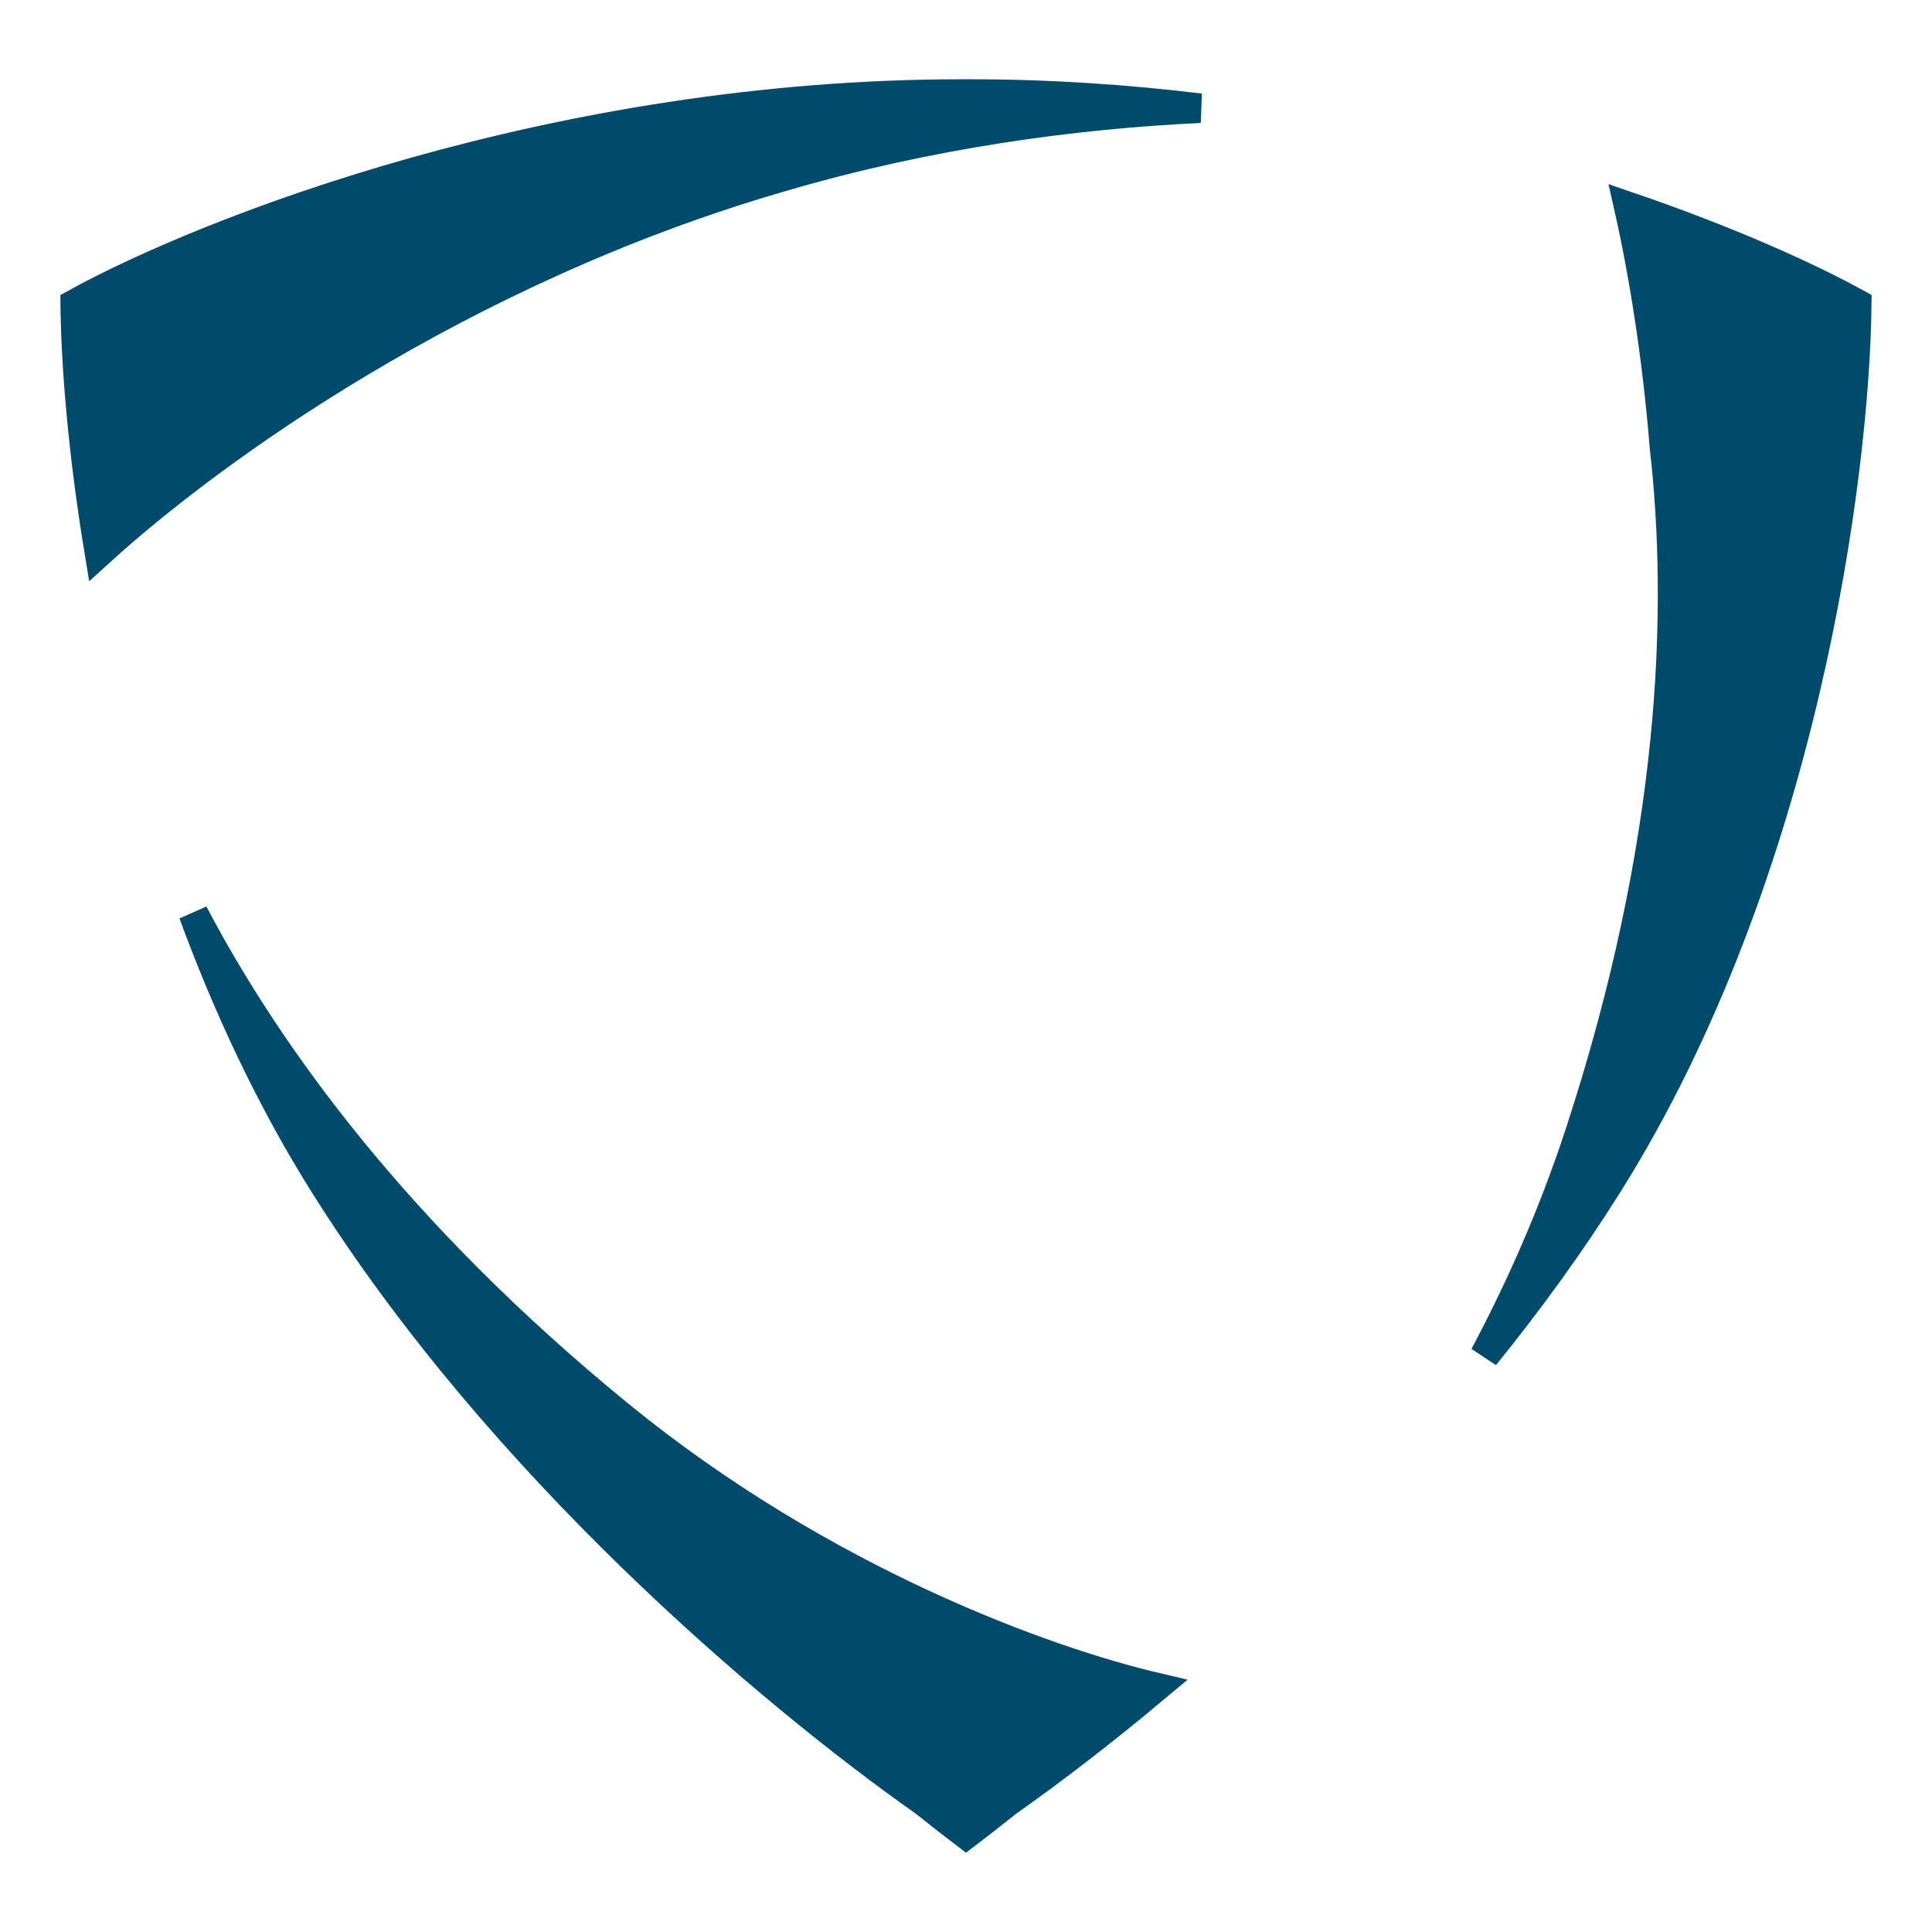 <svg width="180" height="180" viewBox="0 0 180 180" fill="none" xmlns="http://www.w3.org/2000/svg">
<path d="M18.011 85.094C24.996 98.374 36.999 114.934 57.588 131.772C76.735 147.429 97.572 154.834 107.659 157.202C102.506 161.517 97.774 165.116 93.866 167.868L93.831 167.893L93.798 167.92C92.423 169.022 91.15 170.013 90 170.887C88.85 170.013 87.577 169.022 86.202 167.92L86.169 167.893L86.134 167.868C71.819 157.787 46.578 136.468 30.161 110.274C25.163 102.299 21.173 93.701 18.011 85.094ZM151.743 19.253C161.138 22.467 168.474 25.805 172.992 28.292C172.833 44.049 168.033 81.246 149.84 110.274C146.336 115.864 142.427 121.233 138.307 126.321C141.602 120.133 144.703 113.178 147.189 105.588C156.099 78.395 156.807 56.824 155.072 41.63C154.362 32.846 153.065 25.1 151.743 19.253ZM90.344 8.758C97.737 8.758 104.93 9.246 111.811 10.083C99.979 10.643 86.602 12.452 72.977 16.434C72.879 16.462 72.778 16.492 72.685 16.52L72.598 16.544C72.586 16.547 72.573 16.552 72.56 16.556L72.543 16.561L72.397 16.604C42.872 25.233 19.801 41.836 9.253 51.437C7.682 41.922 7.061 33.784 7.005 28.295C19.216 21.571 51.774 8.758 89.656 8.758C89.772 8.758 89.872 8.759 89.997 8.759H90.003C90.128 8.759 90.228 8.758 90.344 8.758Z" fill="#004A6C" stroke="#004A6C" stroke-width="2.749"/>
</svg>
